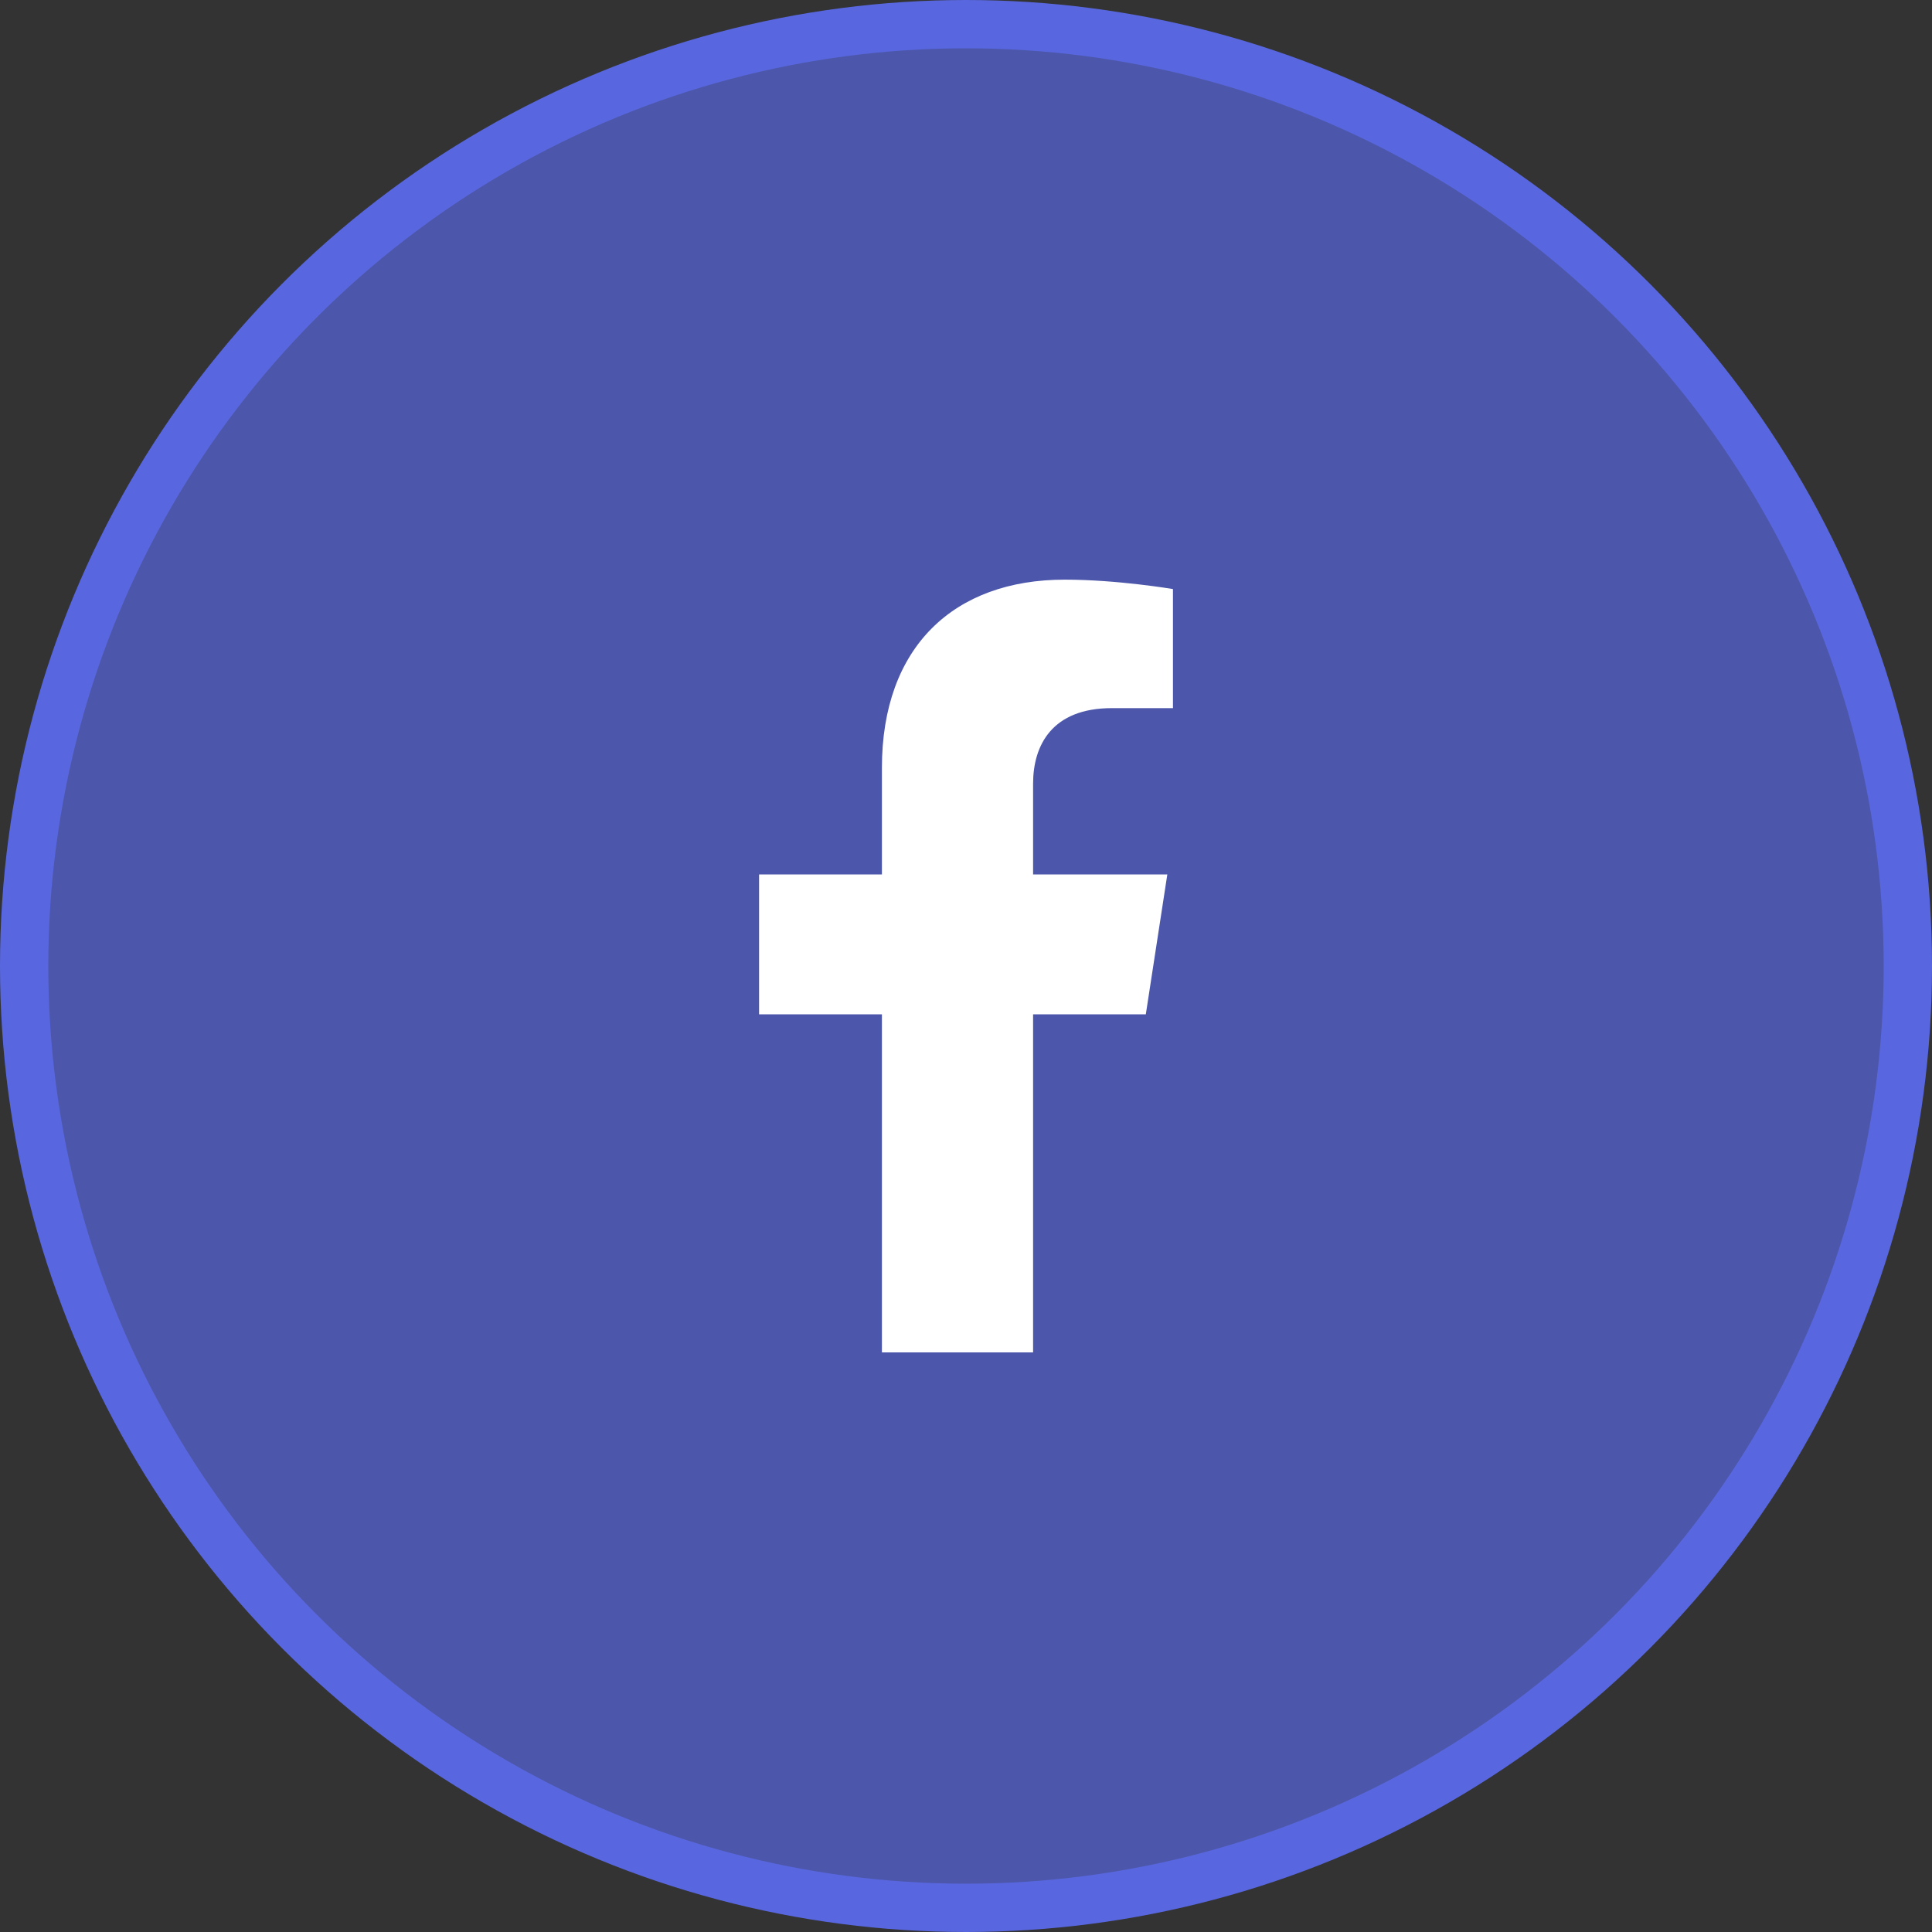 <svg width="40" height="40" viewBox="0 0 40 40" fill="none" xmlns="http://www.w3.org/2000/svg">
<rect x="0" y="0" width="40" height="40" fill="#333333" stroke="none"/>
<circle cx="20" cy="20" r="19.5" fill="#5867DF" fill-opacity="0.7" stroke="#5867DF"/>
<g clip-path="url(#clip0_91_1916)">
<path d="M23.723 21L24.168 18.105H21.389V16.226C21.389 15.434 21.777 14.661 23.021 14.661H24.285V12.196C24.285 12.196 23.139 12.001 22.043 12.001C19.755 12.001 18.259 13.387 18.259 15.898V18.105H15.716V21H18.259V28H21.389V21L23.723 21Z" fill="white"/>
</g>
<defs>
<clipPath id="clip0_91_1916">
<rect width="16" height="16" fill="white" transform="translate(12 12)"/>
</clipPath>
</defs>
</svg>
